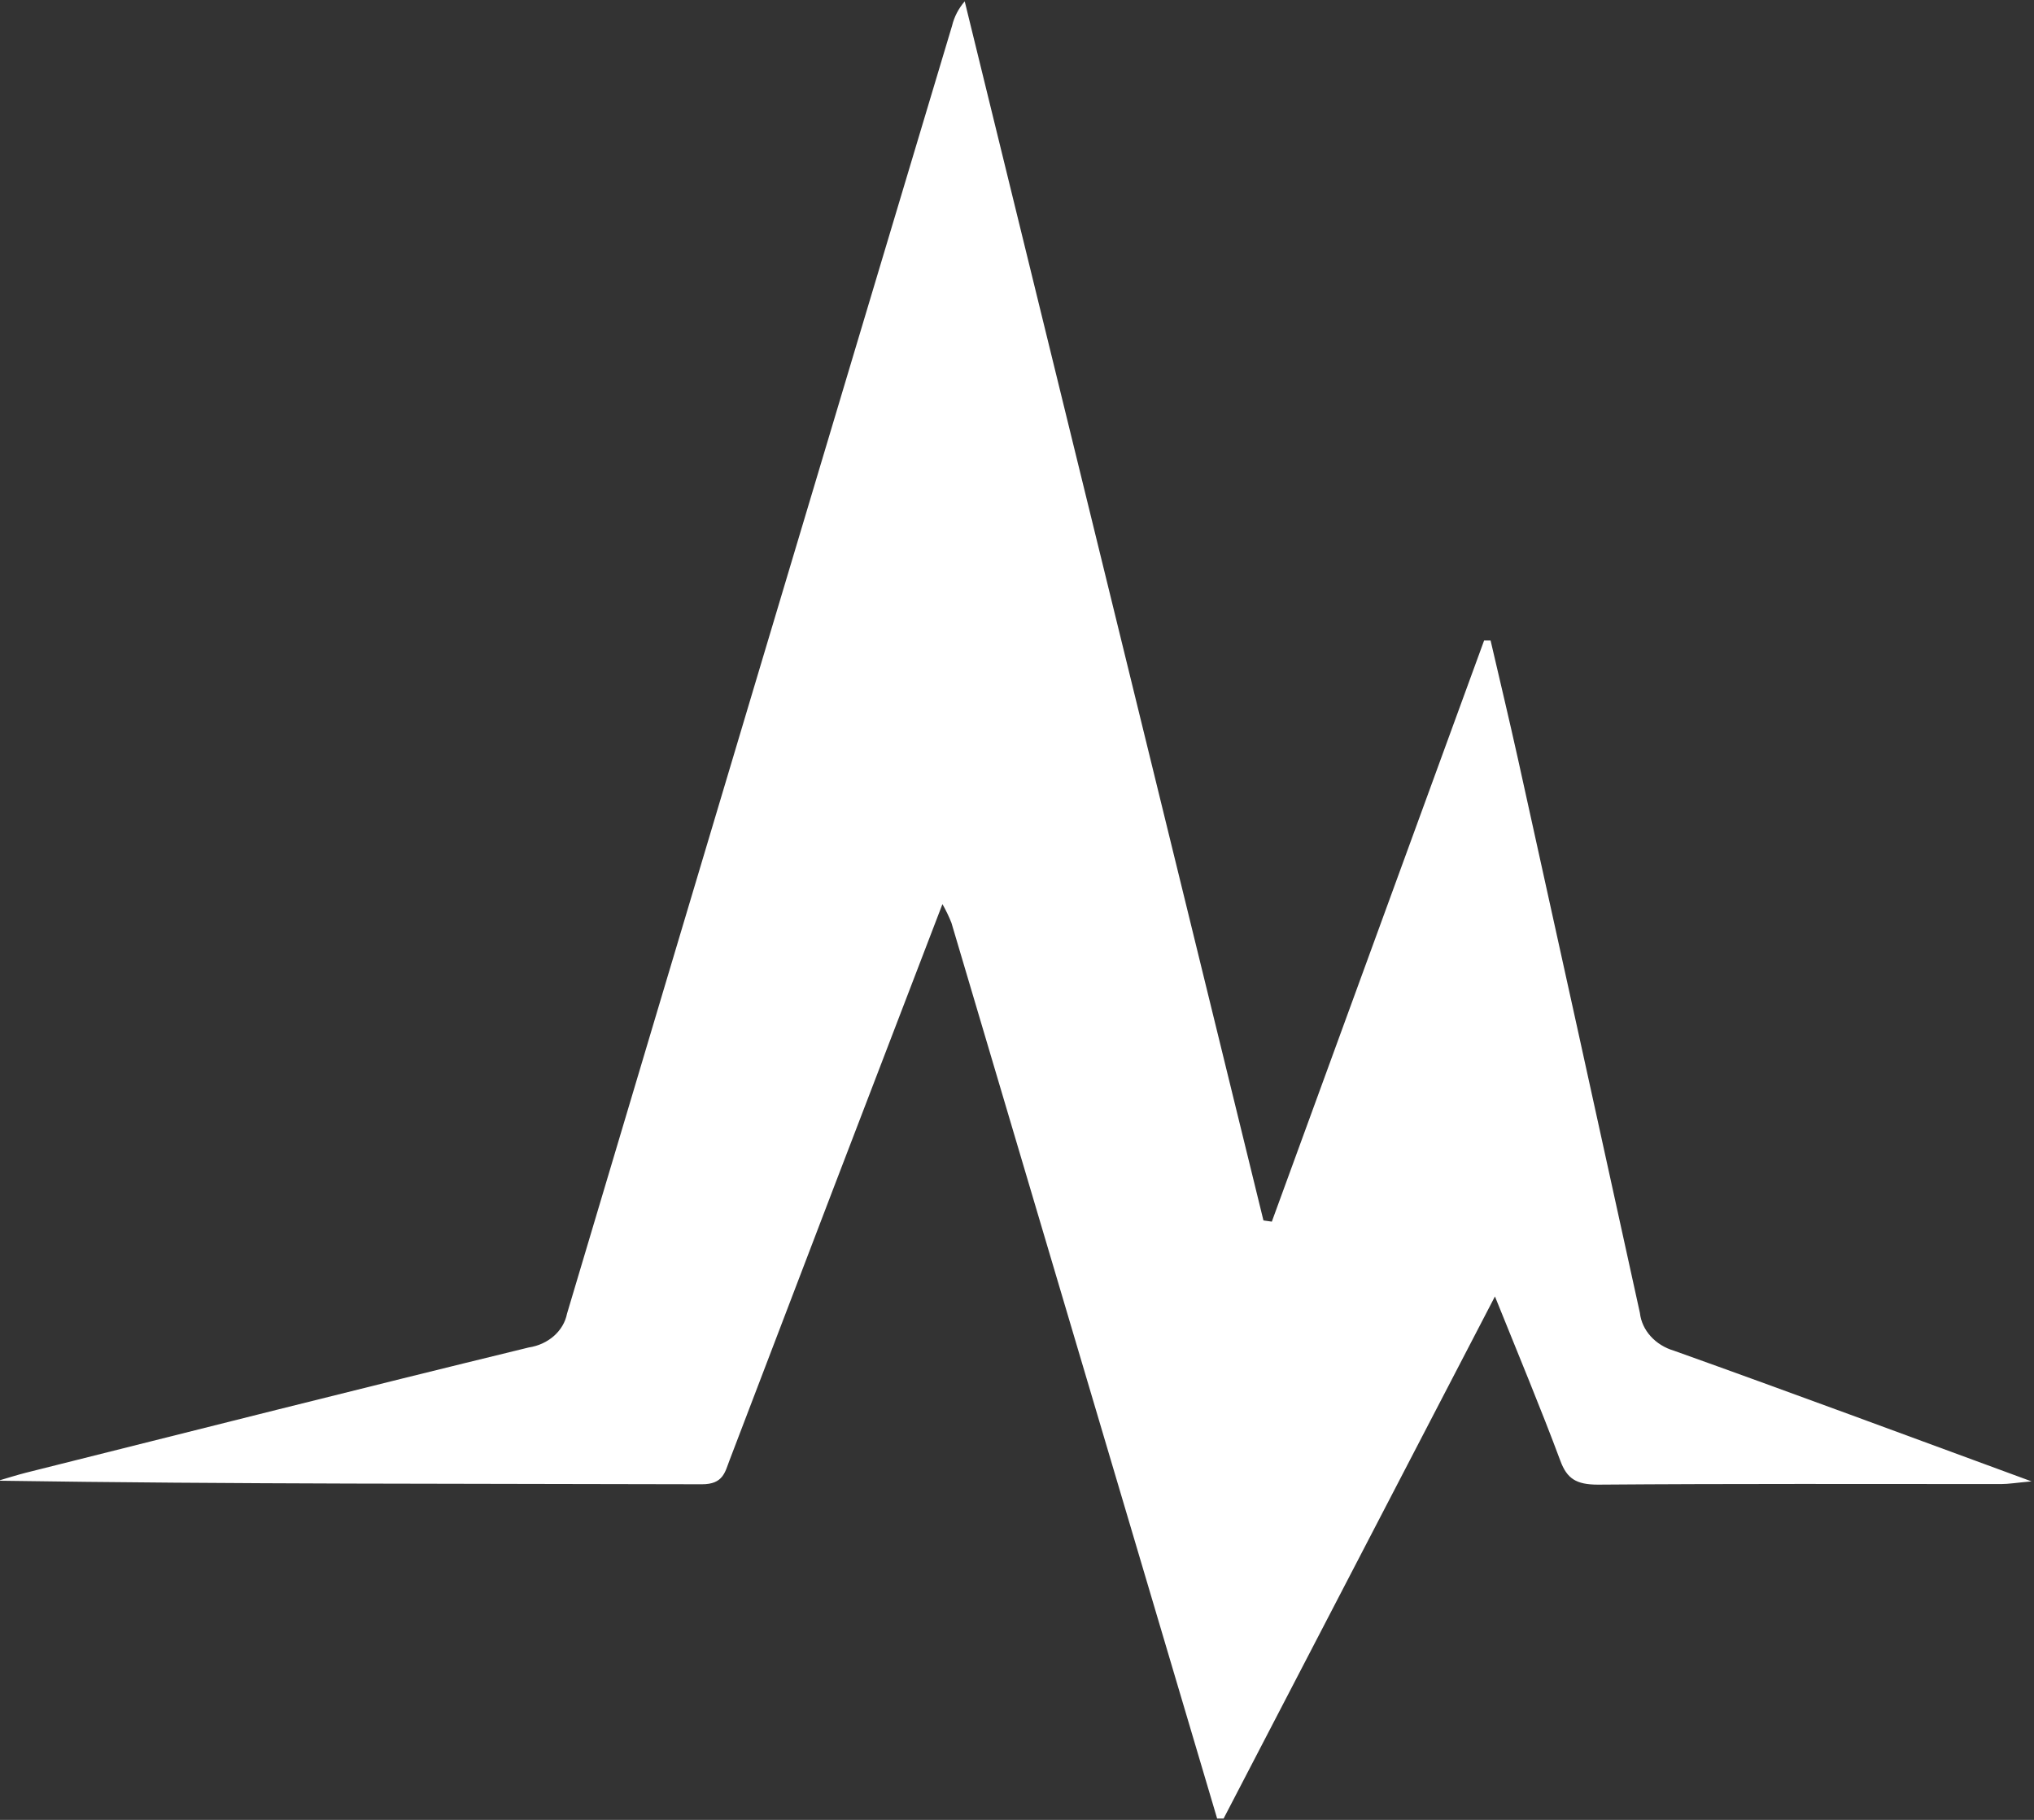 <svg width="76" height="68" xmlns="http://www.w3.org/2000/svg" xmlns:xlink="http://www.w3.org/1999/xlink" xml:space="preserve" overflow="hidden"><rect width="100%" height="100%" fill="#333333" stroke="none"/><defs><clipPath id="clip0"><rect x="858" y="403" width="76" height="68"/></clipPath></defs><g clip-path="url(#clip0)" transform="translate(-858 -403)"><path d="M168.572 248.951C165.646 237.795 162.72 226.639 159.794 215.482 159.71 215.243 159.611 215.01 159.497 214.783 158.265 218.417 157.074 221.92 155.888 225.426 154.744 228.806 153.603 232.185 152.463 235.565 152.313 236.006 152.254 236.464 151.549 236.461 143.812 236.436 136.075 236.461 128.305 236.328 128.61 236.228 128.913 236.117 129.224 236.028 134.757 234.46 140.284 232.877 145.828 231.35 146.475 231.24 146.982 230.734 147.094 230.087 151.322 214.044 155.563 198.003 159.814 181.967 159.884 181.634 160.027 181.321 160.233 181.051L170.102 226.603 170.379 226.648 177.392 204.933 177.606 204.933C177.908 206.405 178.219 207.873 178.508 209.347 179.857 216.251 181.201 223.155 182.539 230.06 182.605 230.713 183.048 231.266 183.671 231.473 187.524 233.03 191.355 234.64 195.478 236.353 194.956 236.406 194.717 236.453 194.481 236.453 190.04 236.453 185.598 236.436 181.156 236.475 180.432 236.475 180.129 236.25 179.91 235.581 179.263 233.616 178.544 231.675 177.75 229.443L168.786 248.951Z" fill="#FFFFFF" transform="matrix(1.131 0 0 1 712.823 221.999)"/></g></svg>